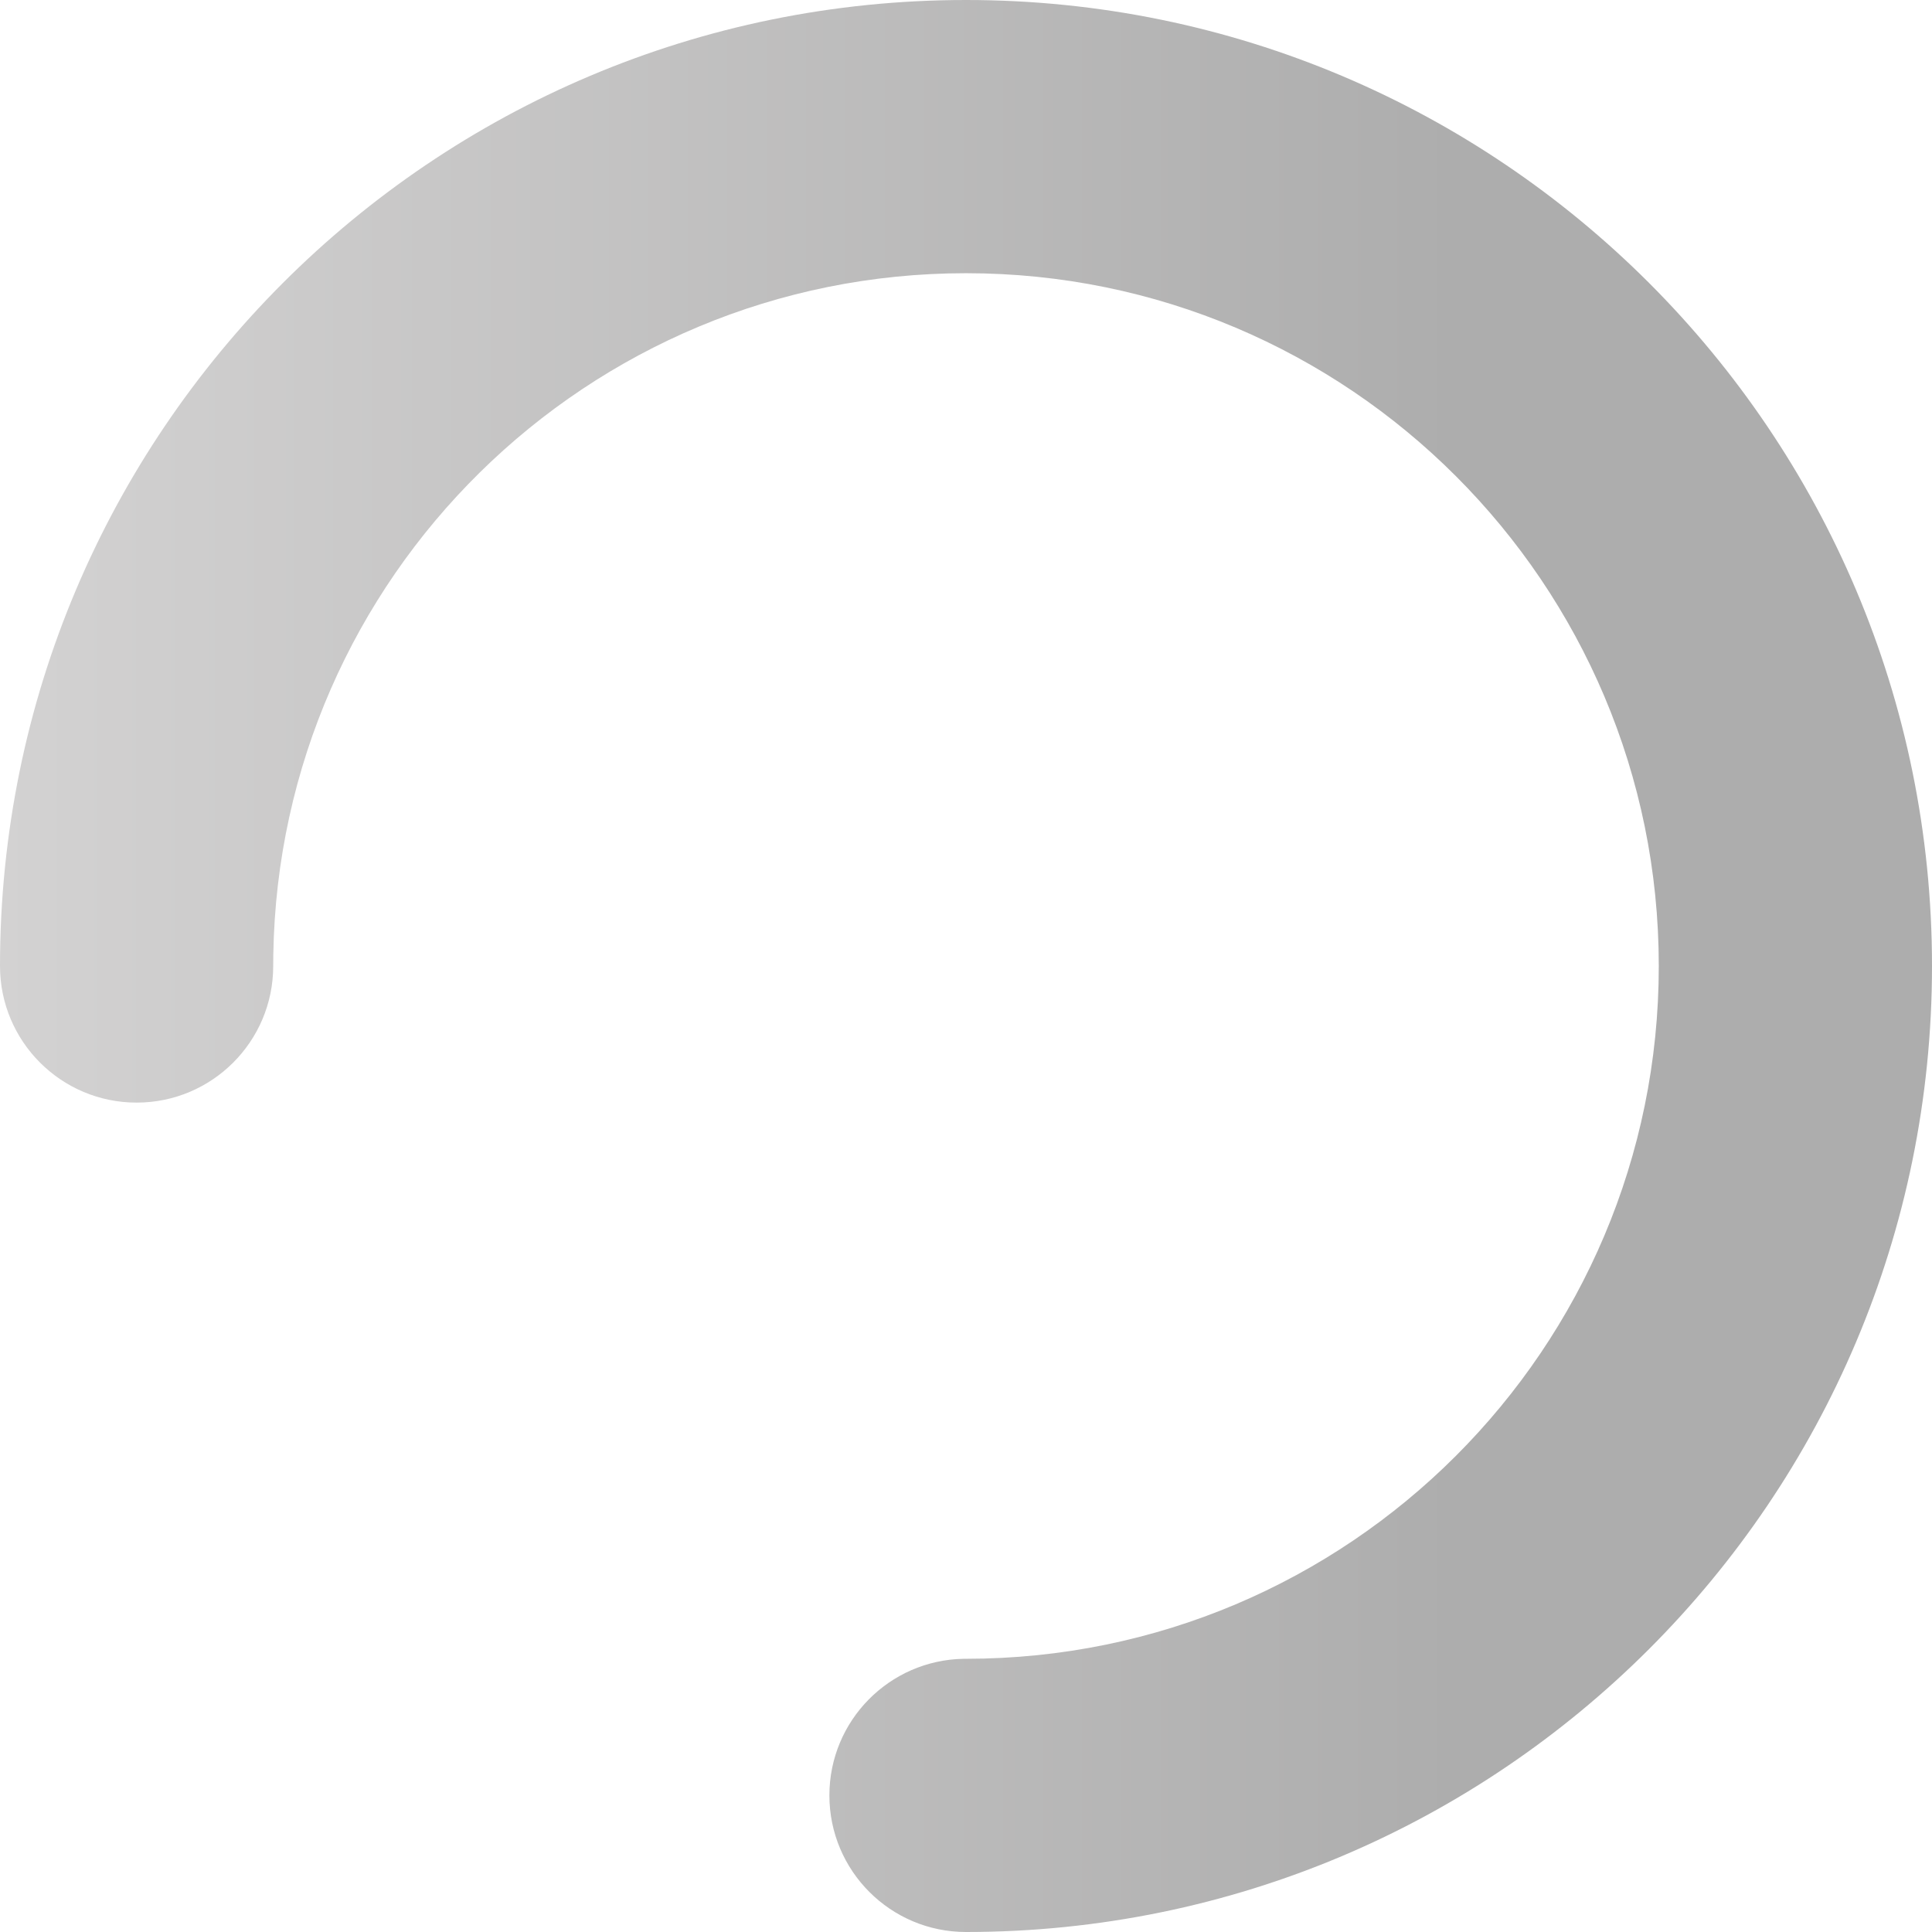 <?xml version="1.0" encoding="UTF-8"?>
<svg width="150px" height="150px" viewBox="0 0 500 500" version="2.0"
    xmlns="http://www.w3.org/2000/svg"
    xmlns:xlink="http://www.w3.org/1999/xlink">
    <title>animatedSpinner</title>
    <linearGradient x1="75.182%" y1="50.309%" x2="0.309%" y2="50.309%" id="spinnerGradient">
        <stop stop-color="#ADADAD" offset="0%"></stop>
        <stop stop-color="#D3D2D2" offset="100%"></stop>
    </linearGradient>
    <g id="Spinner" stroke="none" stroke-width="1" fill="none" fill-rule="evenodd">
        <path id="Oval" fill="none" fill-rule="nonzero" d="M250,0 C111.929,0 0,111.929 0,250 C0,388.071 111.929,500 250,500 C388.071,500 500,388.071 500,250 C500,111.929 388.071,0 250,0 Z M250,70.707 C349.021,70.707 429.293,150.979 429.293,250 C429.293,349.021 349.021,429.293 250,429.293 C150.979,429.293 70.707,349.021 70.707,250 C70.707,150.979 150.979,70.707 250,70.707 Z"></path>
        <path id="Path" style="fill: url(#spinnerGradient) #ADADAD" fill-rule="nonzero" d="M250,0 C388.071,0 500,111.929 500,250 C500,388.071 388.071,500 250,500 C230.475,500 214.646,484.172 214.646,464.646 C214.646,445.316 230.16,429.61 249.415,429.298 L250,429.293 C349.021,429.293 429.293,349.021 429.293,250 C429.293,150.979 349.021,70.707 250,70.707 C151.969,70.707 72.314,149.382 70.731,247.035 L70.707,250 C70.707,269.525 54.879,285.354 35.354,285.354 C15.828,285.354 0,269.525 0,250 C0,111.929 111.929,0 250,0 Z"></path>
    </g>
</svg>